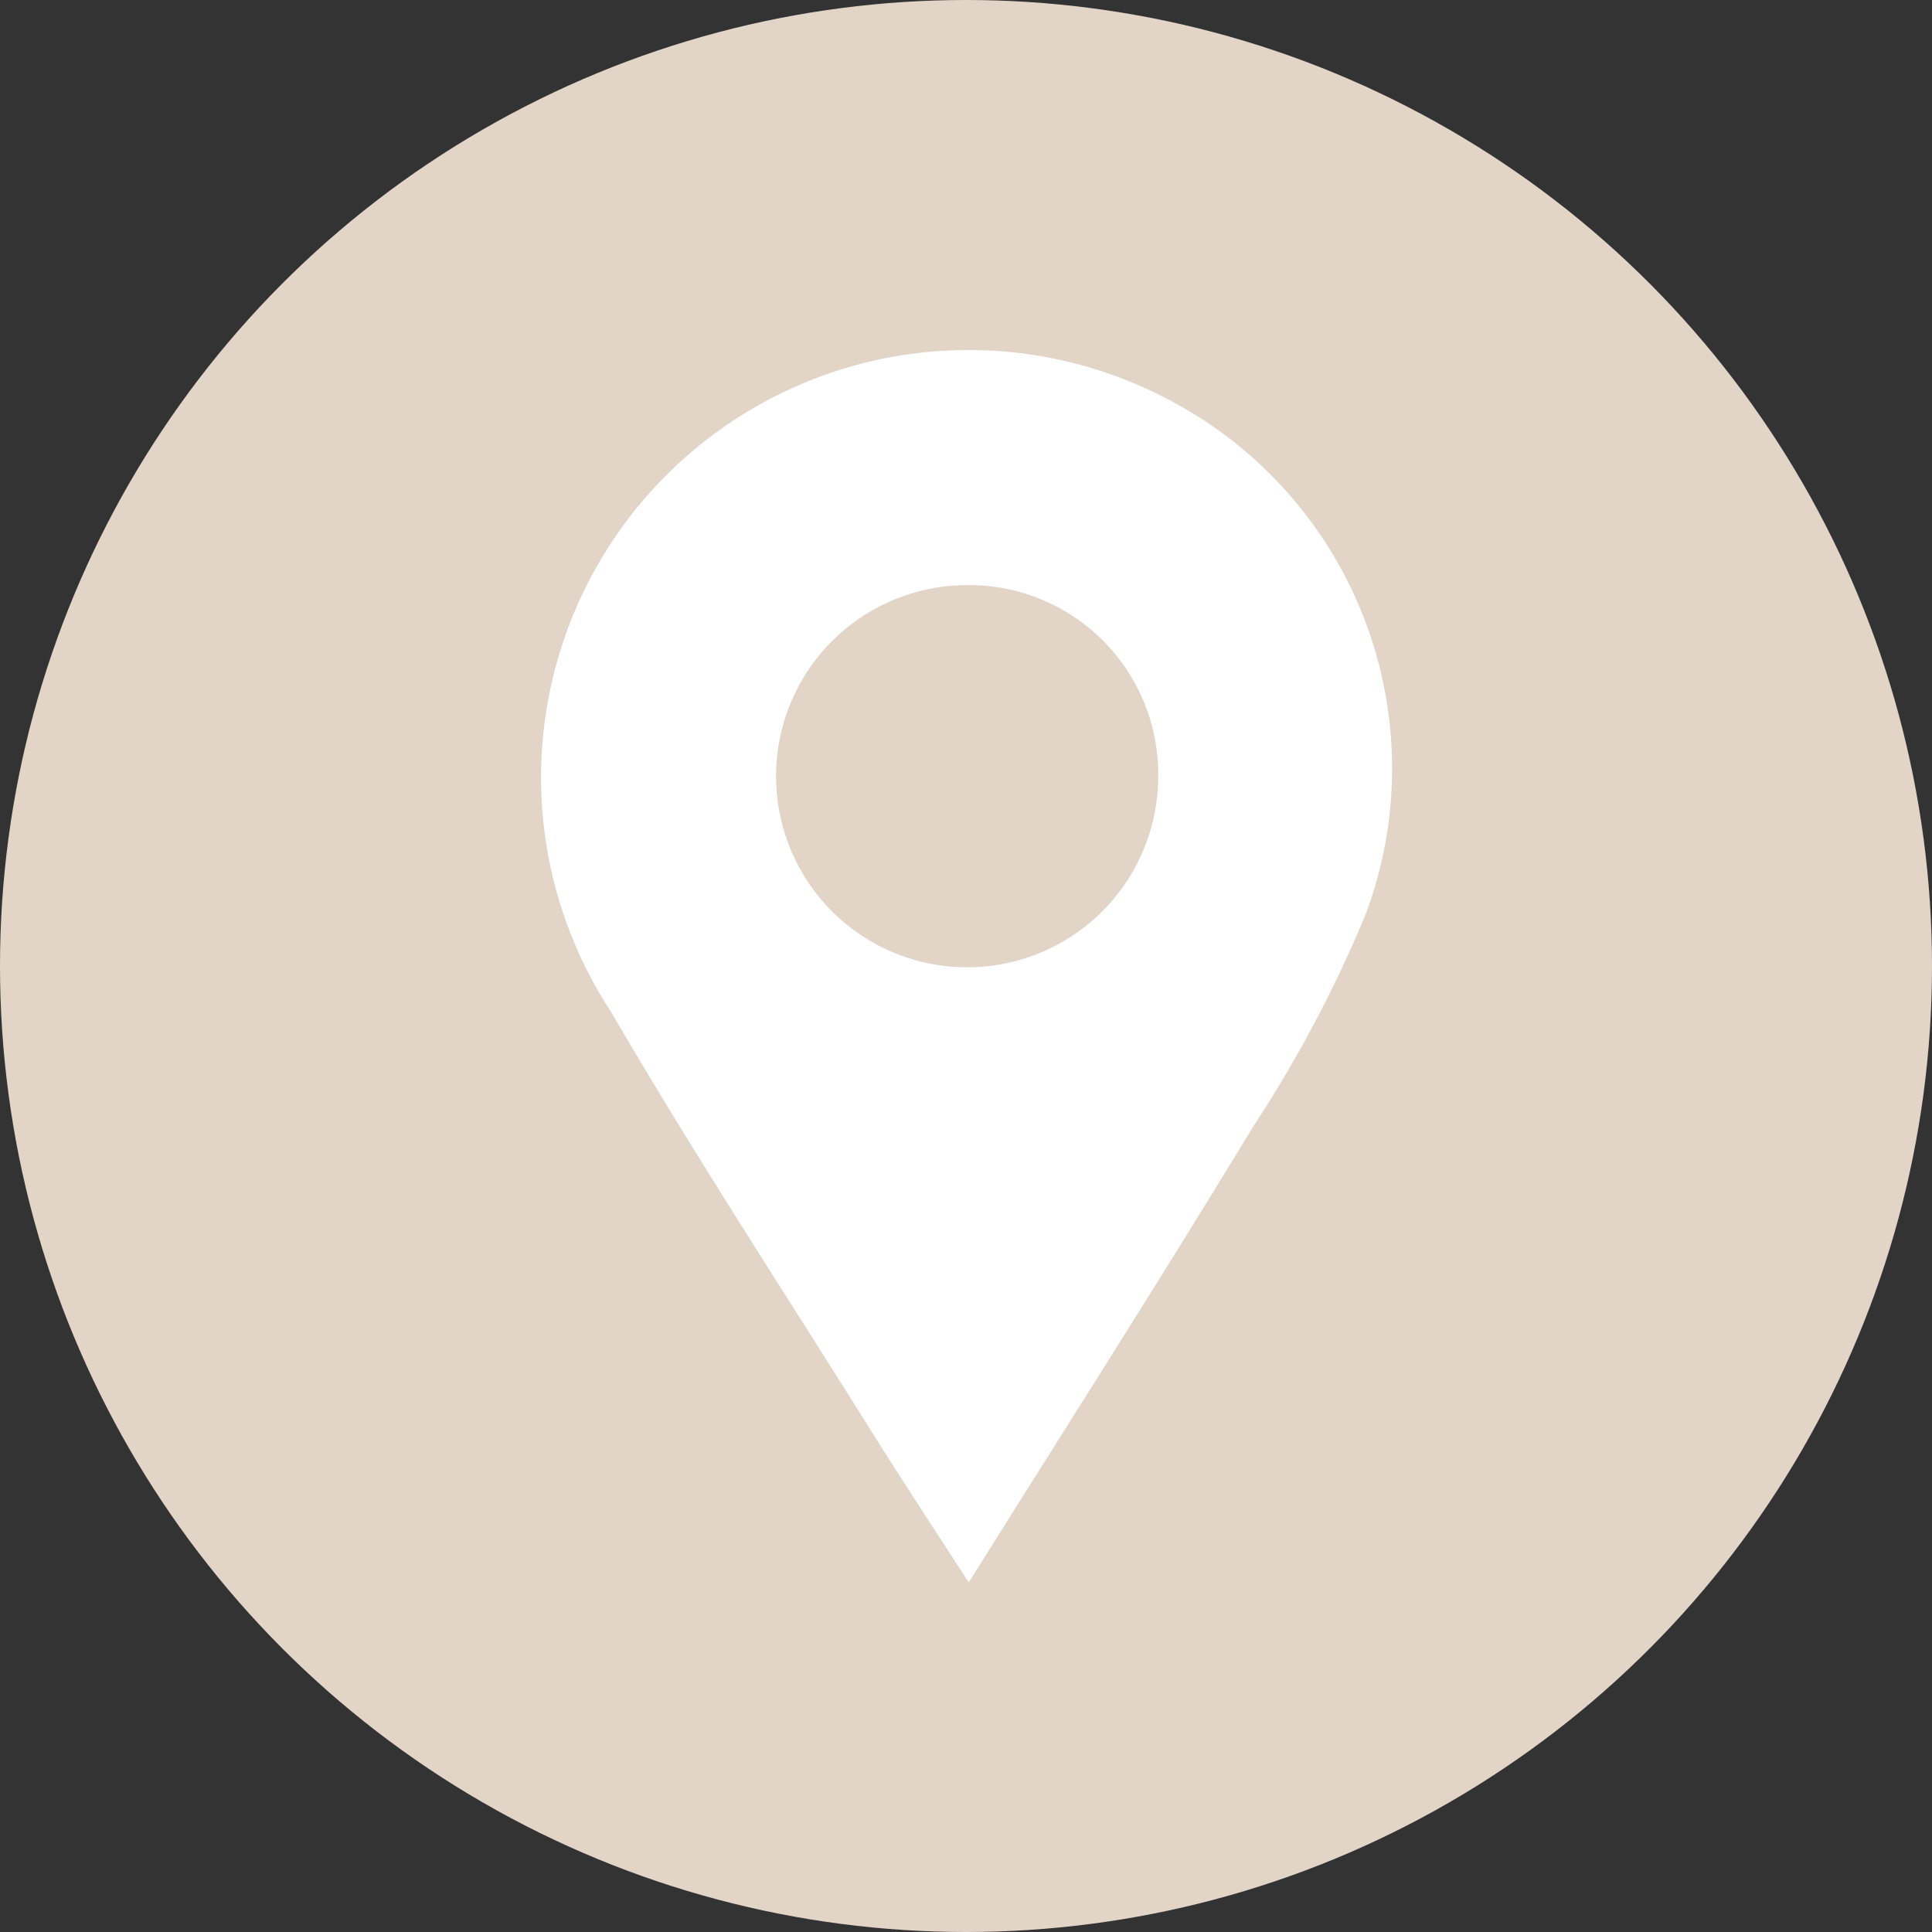 <?xml version="1.0" encoding="UTF-8"?>
<svg xmlns="http://www.w3.org/2000/svg" width="22" height="22" viewBox="0 0 22 22">
  <rect x="0" y="0" width="22" height="22" fill="#333333" stroke="none"/>
  <g id="loca" transform="translate(18496 6764)">
    <circle id="Ellipse_288" data-name="Ellipse 288" cx="11" cy="11" r="11" transform="translate(-18496 -6764)" fill="#e2d5c8"></circle>
    <path id="Tracé_198743" data-name="Tracé 198743" d="M46.563,14.044c-.4-.616-.76-1.163-1.108-1.719-.995-1.588-2.022-3.158-2.965-4.776a4.868,4.868,0,0,1,6.24-7.03A4.737,4.737,0,0,1,51.08,6.433,14.545,14.545,0,0,1,49.8,8.849c-1.042,1.717-2.124,3.411-3.241,5.194M46.53,2.685a2.176,2.176,0,1,0,2.188,2.157A2.153,2.153,0,0,0,46.53,2.685" transform="translate(-18531.529 -6760.022)" fill="#fff"></path>
  </g>
</svg>
